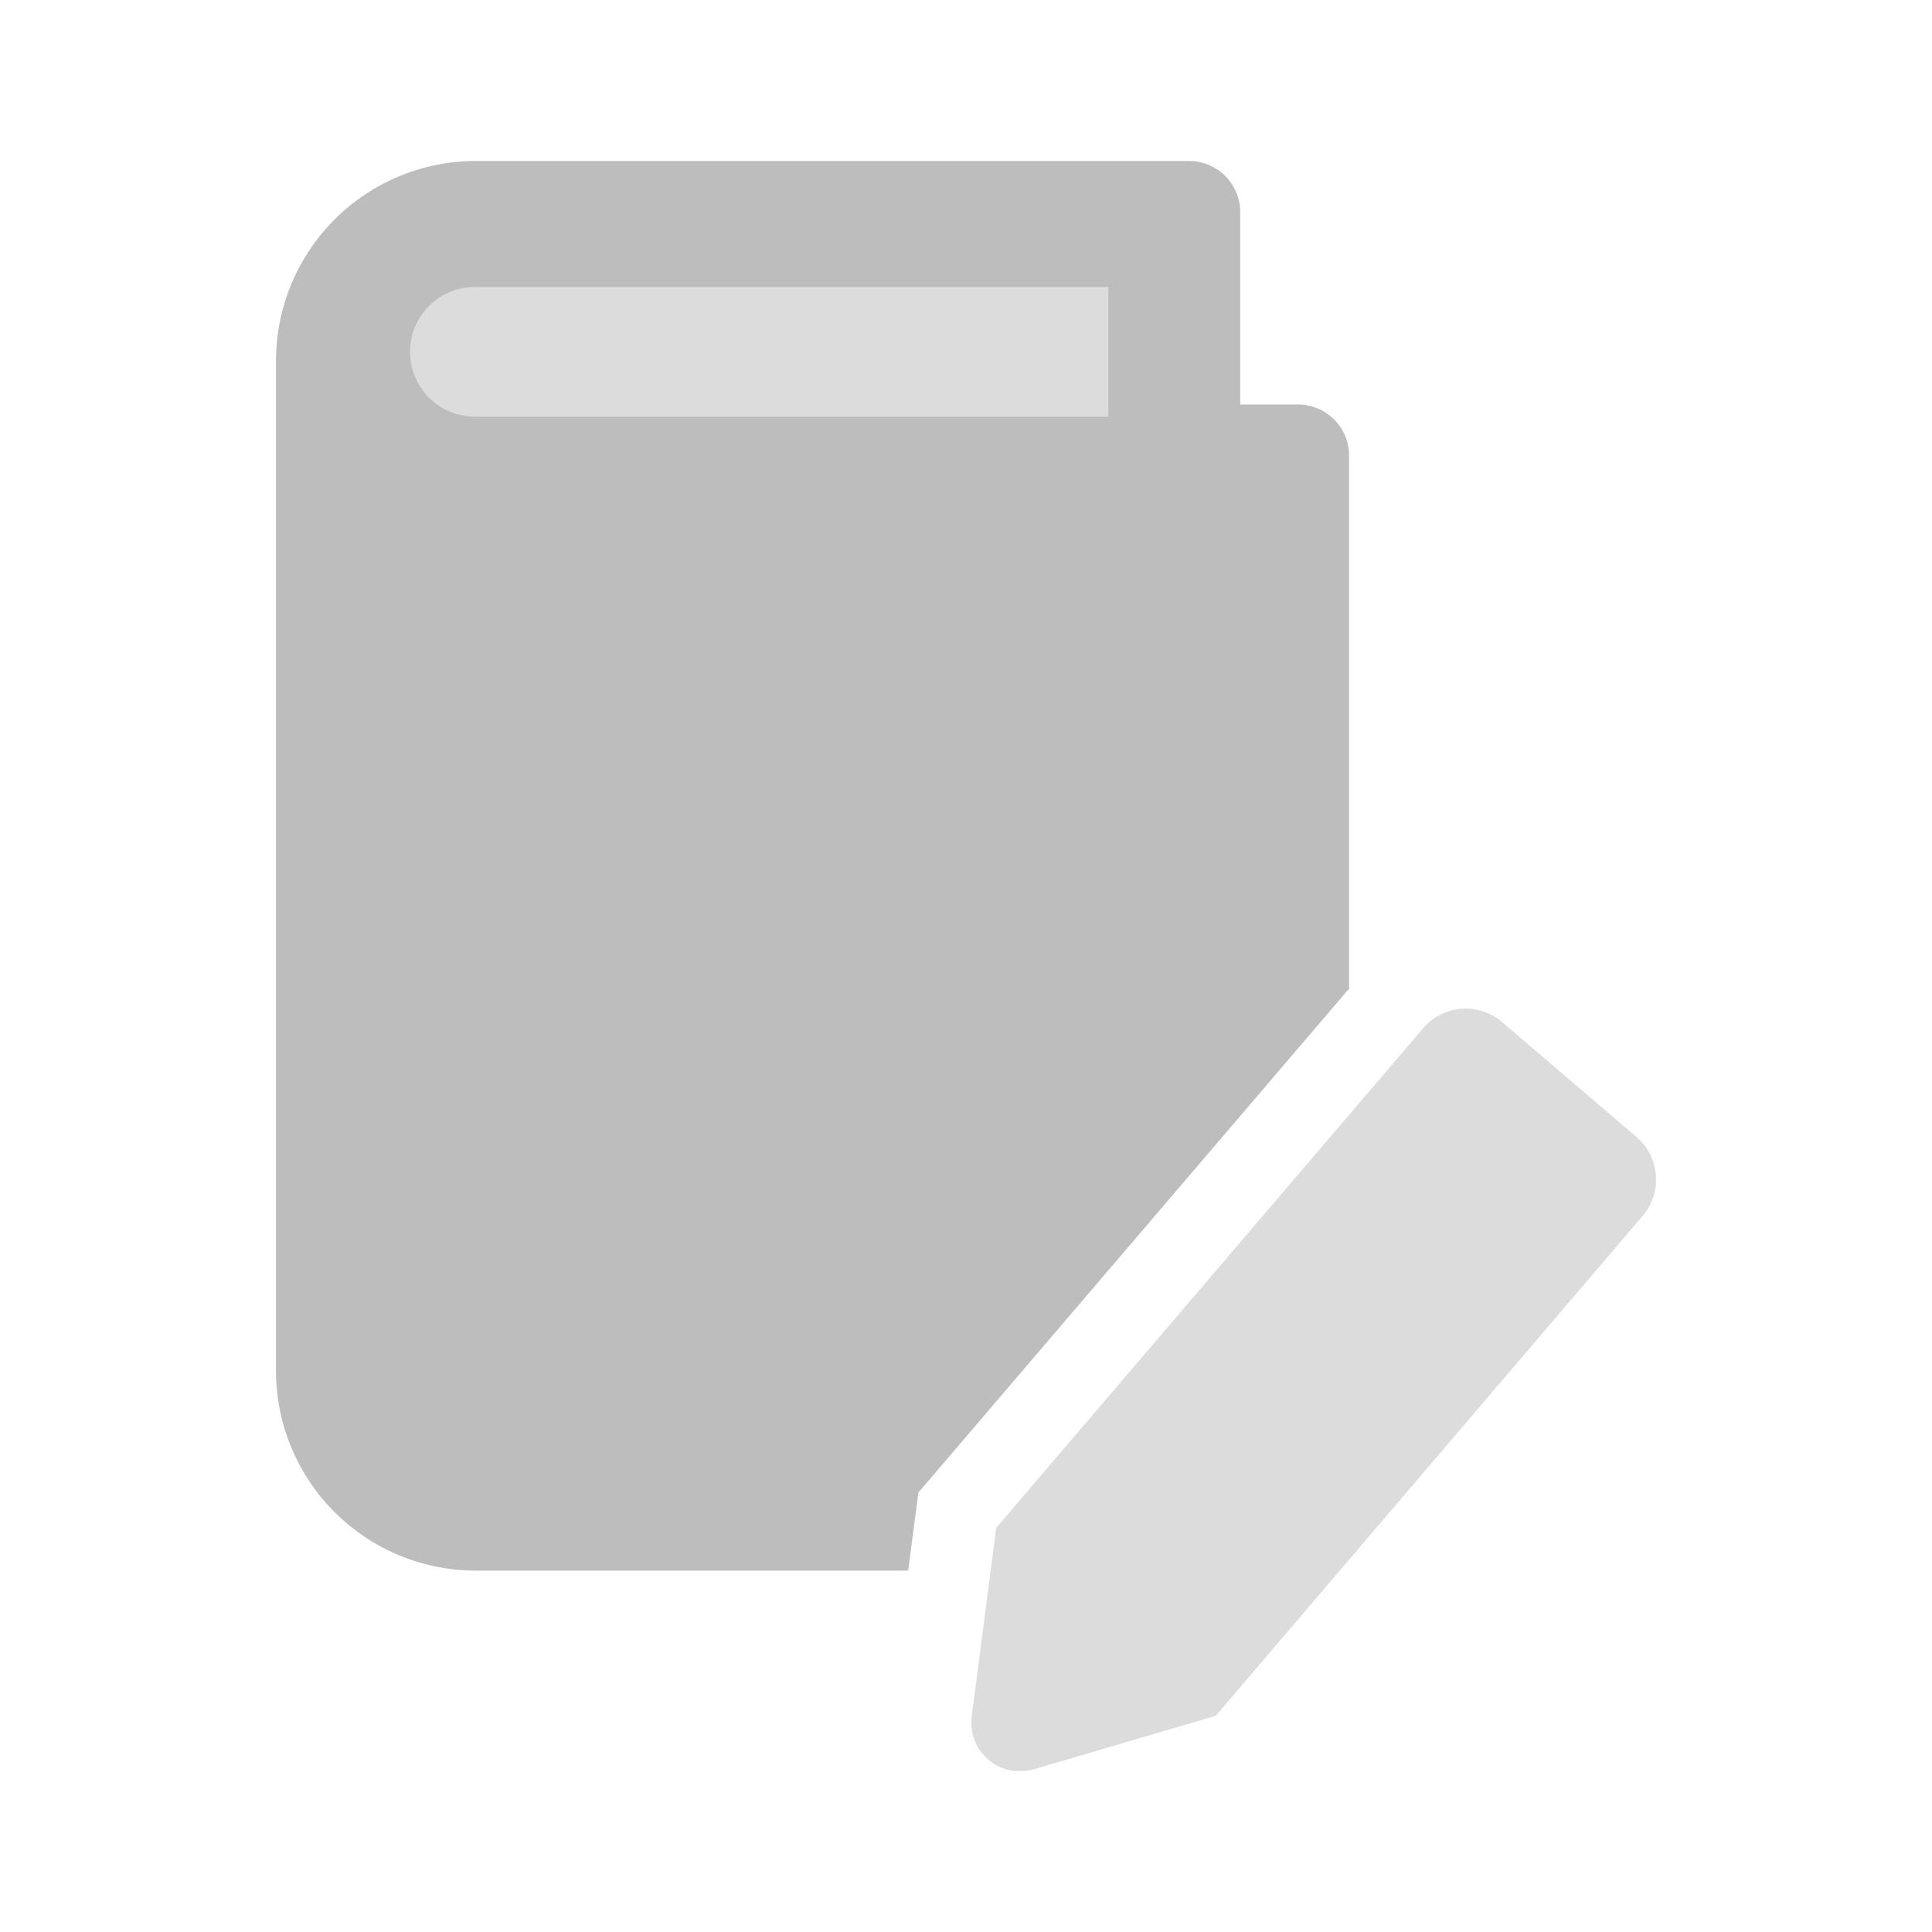 <svg xmlns="http://www.w3.org/2000/svg" xmlns:xlink="http://www.w3.org/1999/xlink" width="40" height="40" viewBox="0 0 40 40"><defs><clipPath id="a"><rect width="40" height="40" fill="none"/></clipPath><clipPath id="b"><rect width="28.572" height="33.333" fill="none"/></clipPath></defs><g clip-path="url(#a)"><g transform="translate(5.714 3.333)"><g clip-path="url(#b)"><path d="M13.3,27.569l8.839-10.342c.025-.029.051-.057.078-.083V6.1a1.058,1.058,0,0,0-1.058-1.058H19.963V1.058A1.058,1.058,0,0,0,18.9,0H4.139A4.139,4.139,0,0,0,0,4.139V25.046a4.139,4.139,0,0,0,4.139,4.139h8.95Z" fill="#bdbdbd"/><path d="M59.525,45H46.408a1.342,1.342,0,1,1,0-2.684H59.525Z" transform="translate(-42.291 -39.707)" fill="#dcdcdc"/><path d="M247.683,289.327a1.16,1.16,0,0,0-.128-1.635l-2.782-2.378a1.159,1.159,0,0,0-1.635.128L234.3,295.785l-.507,3.9a1.007,1.007,0,0,0,1.282,1.1l3.77-1.108Z" transform="translate(-219.388 -267.486)" fill="#dcdcdc"/></g></g></g></svg>